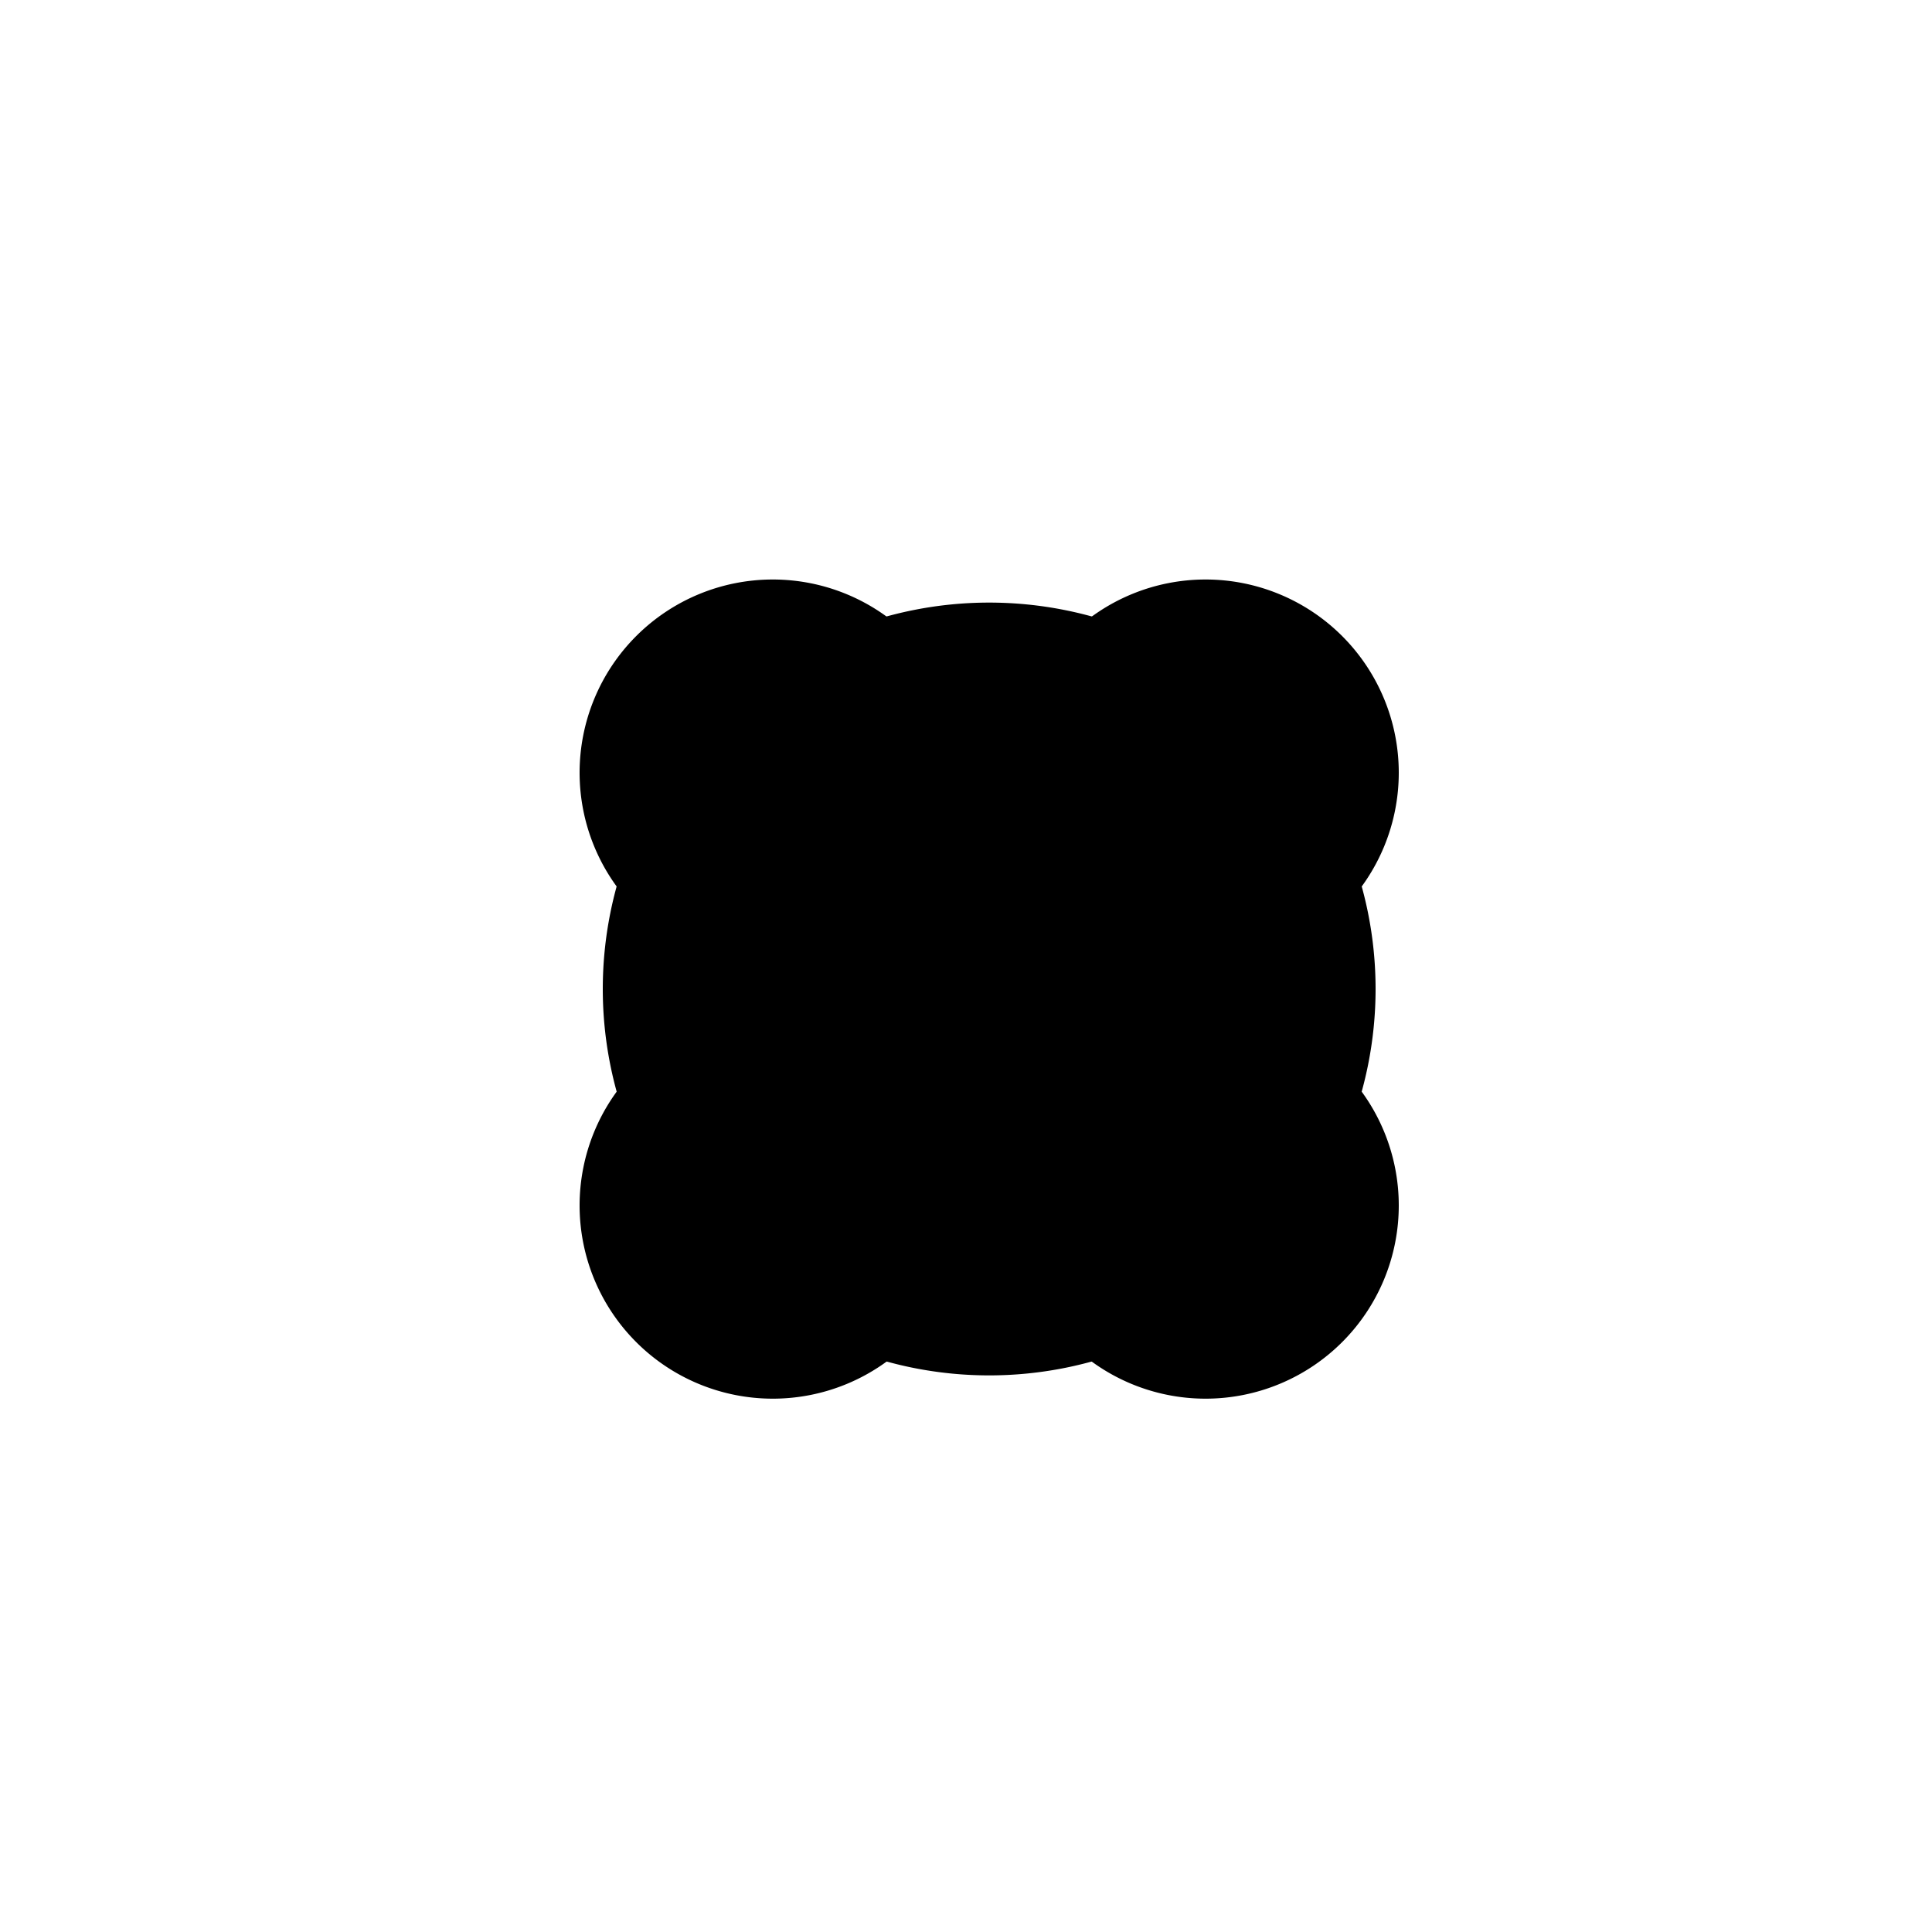 <!--

Generated by DrawGPT.
Free, open source, AI generated images in SVG, PNG, and HTML Canvas format.
https://drawgpt.ai

Created: 2023-11-20T22:43:52.093Z
Link: https://drawgpt.ai/prompt/123625/

-->
<svg xmlns="http://www.w3.org/2000/svg" xmlns:xlink="http://www.w3.org/1999/xlink" width="500" height="500"><defs/><g><path fill="black" stroke="none" paint-order="stroke fill markers" d=" M 356 256 A 100 100 0 1 1 356 255.9"/><path fill="black" stroke="none" paint-order="stroke fill markers" d=" M 250 200 A 50 50 0 1 1 250 199.95"/><path fill="black" stroke="none" paint-order="stroke fill markers" d=" M 362 200 A 50 50 0 1 1 362 199.95"/><path fill="black" stroke="none" paint-order="stroke fill markers" d=" M 250 312 A 50 50 0 1 1 250 311.95"/><path fill="black" stroke="none" paint-order="stroke fill markers" d=" M 362 312 A 50 50 0 1 1 362 311.95"/></g></svg>